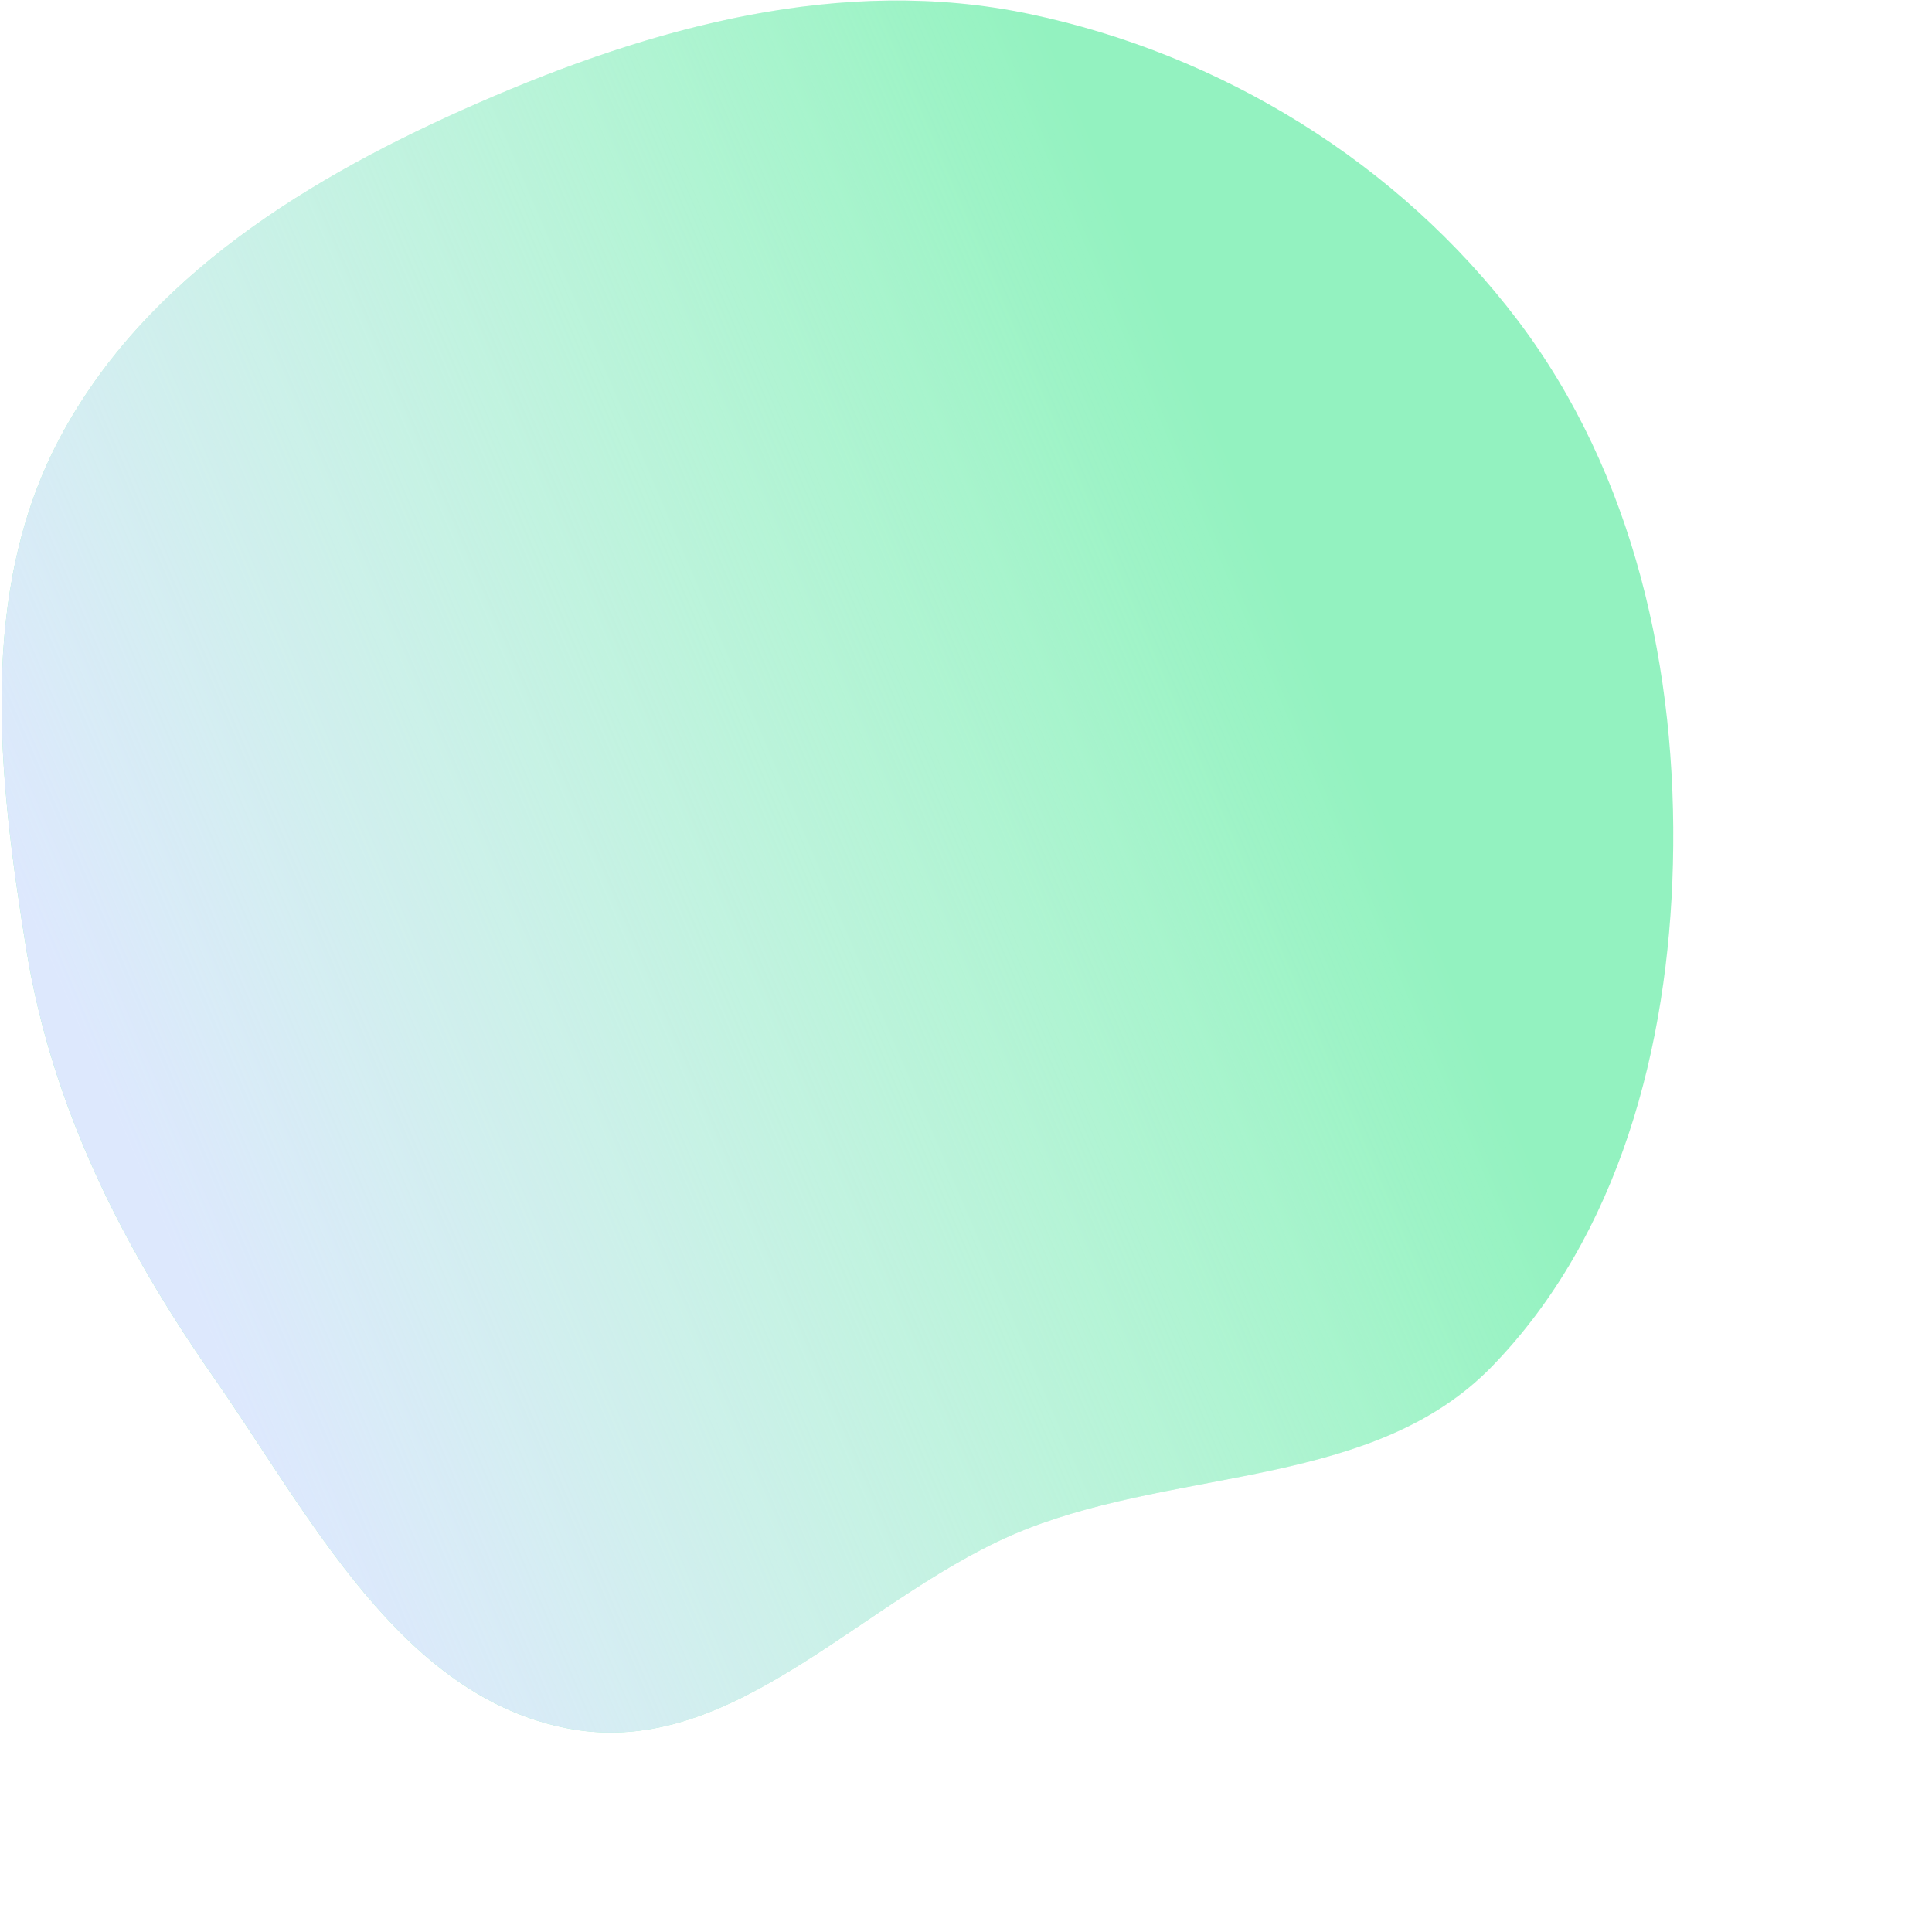 <svg class="blobs__slide-elem" viewBox="0 0 700 700" fill="none" xmlns="http://www.w3.org/2000/svg">
    <path fill-rule="evenodd" clip-rule="evenodd" d="M206.164 626.319C145.11 614.816 112.488 549.38 76.997 498.424C44.084 451.171 18.767 400.839 9.545 344.027C-0.639 281.287 -8.111 214.512 21.812 158.446C53 100.011 112.516 63.876 173.243 37.313C236.466 9.659 305.069 -9.129 372.649 4.989C442.587 19.598 506.687 59.072 549.83 115.981C592.142 171.793 607.841 243.005 606.134 312.973C604.52 379.09 586.68 447.635 540.579 495.075C498.058 538.83 428.741 531.69 371.918 553.99C314.392 576.567 266.919 637.766 206.164 626.319Z" fill="#29E782" fill-opacity="0.5"/>
    <path fill-rule="evenodd" clip-rule="evenodd" d="M206.164 626.319C145.11 614.816 112.488 549.38 76.997 498.424C44.084 451.171 18.767 400.839 9.545 344.027C-0.639 281.287 -8.111 214.512 21.812 158.446C53 100.011 112.516 63.876 173.243 37.313C236.466 9.659 305.069 -9.129 372.649 4.989C442.587 19.598 506.687 59.072 549.83 115.981C592.142 171.793 607.841 243.005 606.134 312.973C604.52 379.09 586.68 447.635 540.579 495.075C498.058 538.83 428.741 531.69 371.918 553.99C314.392 576.567 266.919 637.766 206.164 626.319Z" fill="url(#paint0_linear)"/>
    <defs>
        <linearGradient id="paint0_linear" x1="0.827" y1="308.957" x2="429.605" y2="124.778" gradientUnits="userSpaceOnUse">
            <stop stop-color="#DDE8FD"/>
            <stop offset="1" stop-color="white" stop-opacity="0"/>
        </linearGradient>
    </defs>
</svg>
